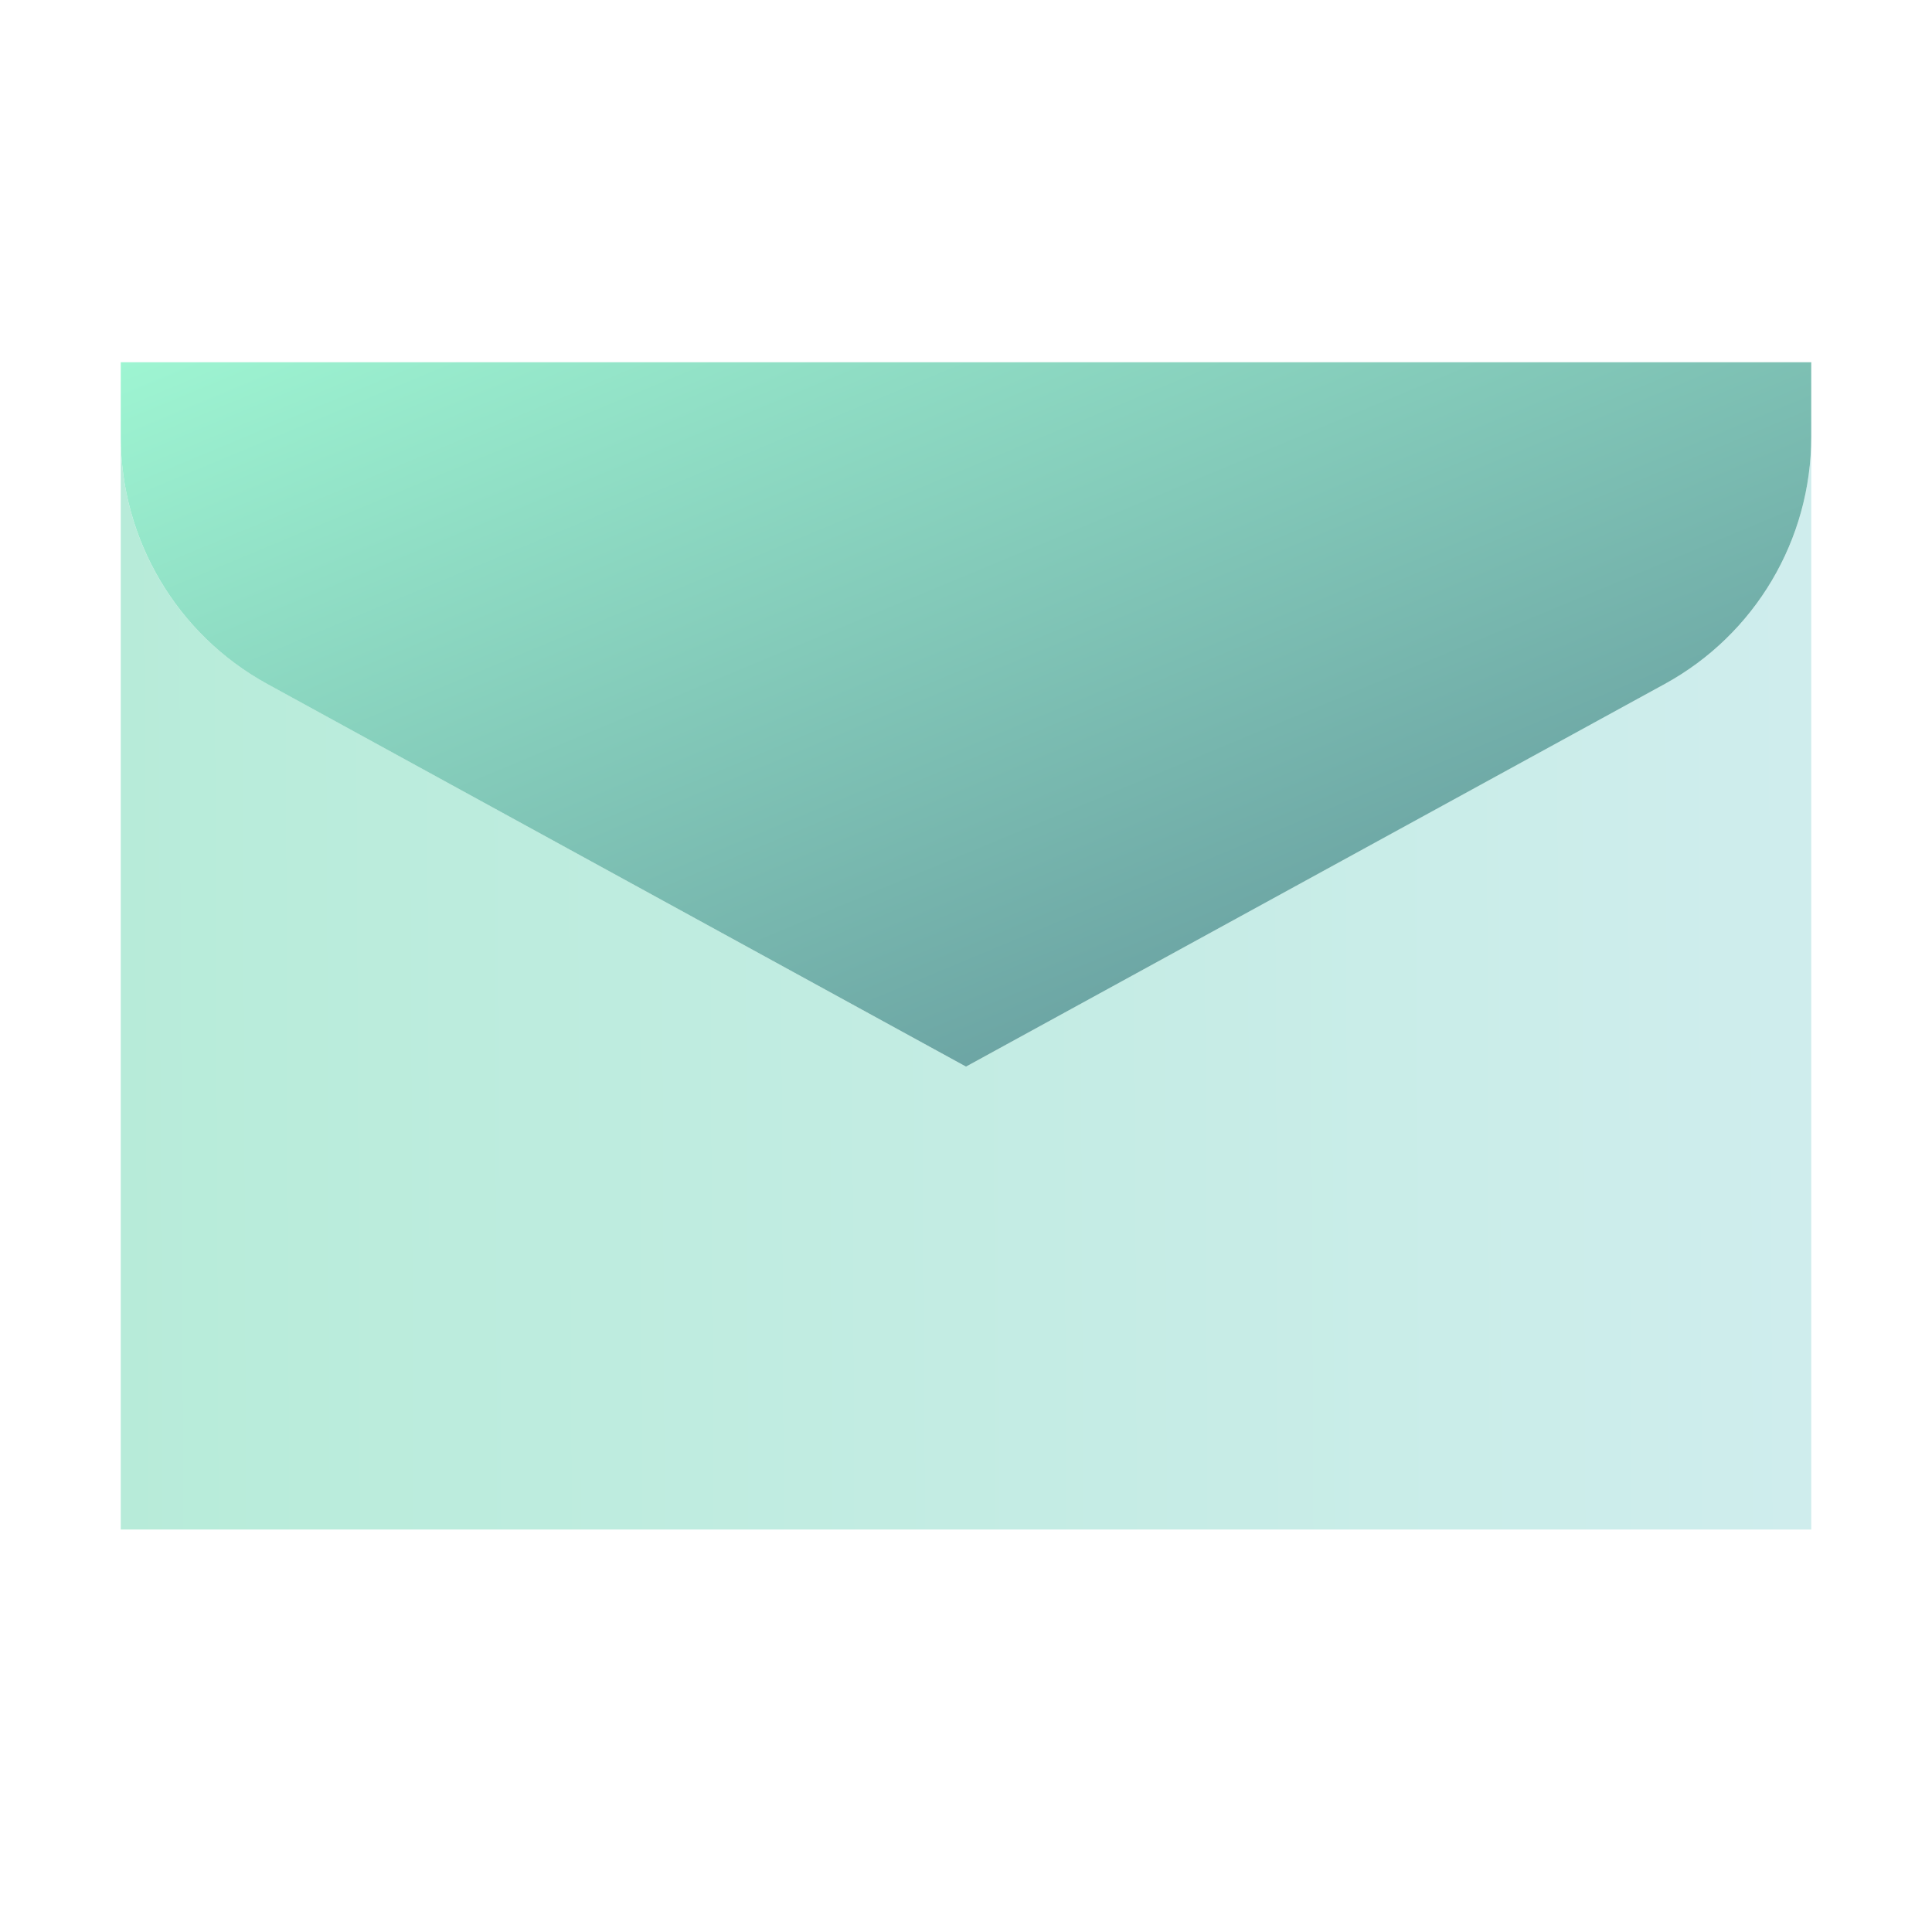 <svg width="48" height="48" viewBox="0 0 48 48" fill="none" xmlns="http://www.w3.org/2000/svg">
<path d="M45 10.85V38H3V10.85C3 13.41 4.39 15.76 6.64 16.99L24 26.5L41.36 16.99C43.61 15.76 45 13.41 45 10.85Z" fill="url(#paint0_linear_438_113)"/>
<path d="M45 10.852V9H3V10.852C3 13.409 4.395 15.763 6.638 16.992L24 26.5L41.362 16.992C43.605 15.764 45 13.41 45 10.852Z" fill="url(#paint1_linear_438_113)"/>
<defs>
<linearGradient id="paint0_linear_438_113" x1="-9.446" y1="44.678" x2="46.693" y2="44.428" gradientUnits="userSpaceOnUse">
<stop stop-color="#B0EBD3"/>
<stop offset="1" stop-color="#D0EDEE"/>
</linearGradient>
<linearGradient id="paint1_linear_438_113" x1="3" y1="9" x2="15.426" y2="38.822" gradientUnits="userSpaceOnUse">
<stop stop-color="#9EF5D2"/>
<stop offset="1" stop-color="#5C8B95"/>
</linearGradient>
</defs>
</svg>
